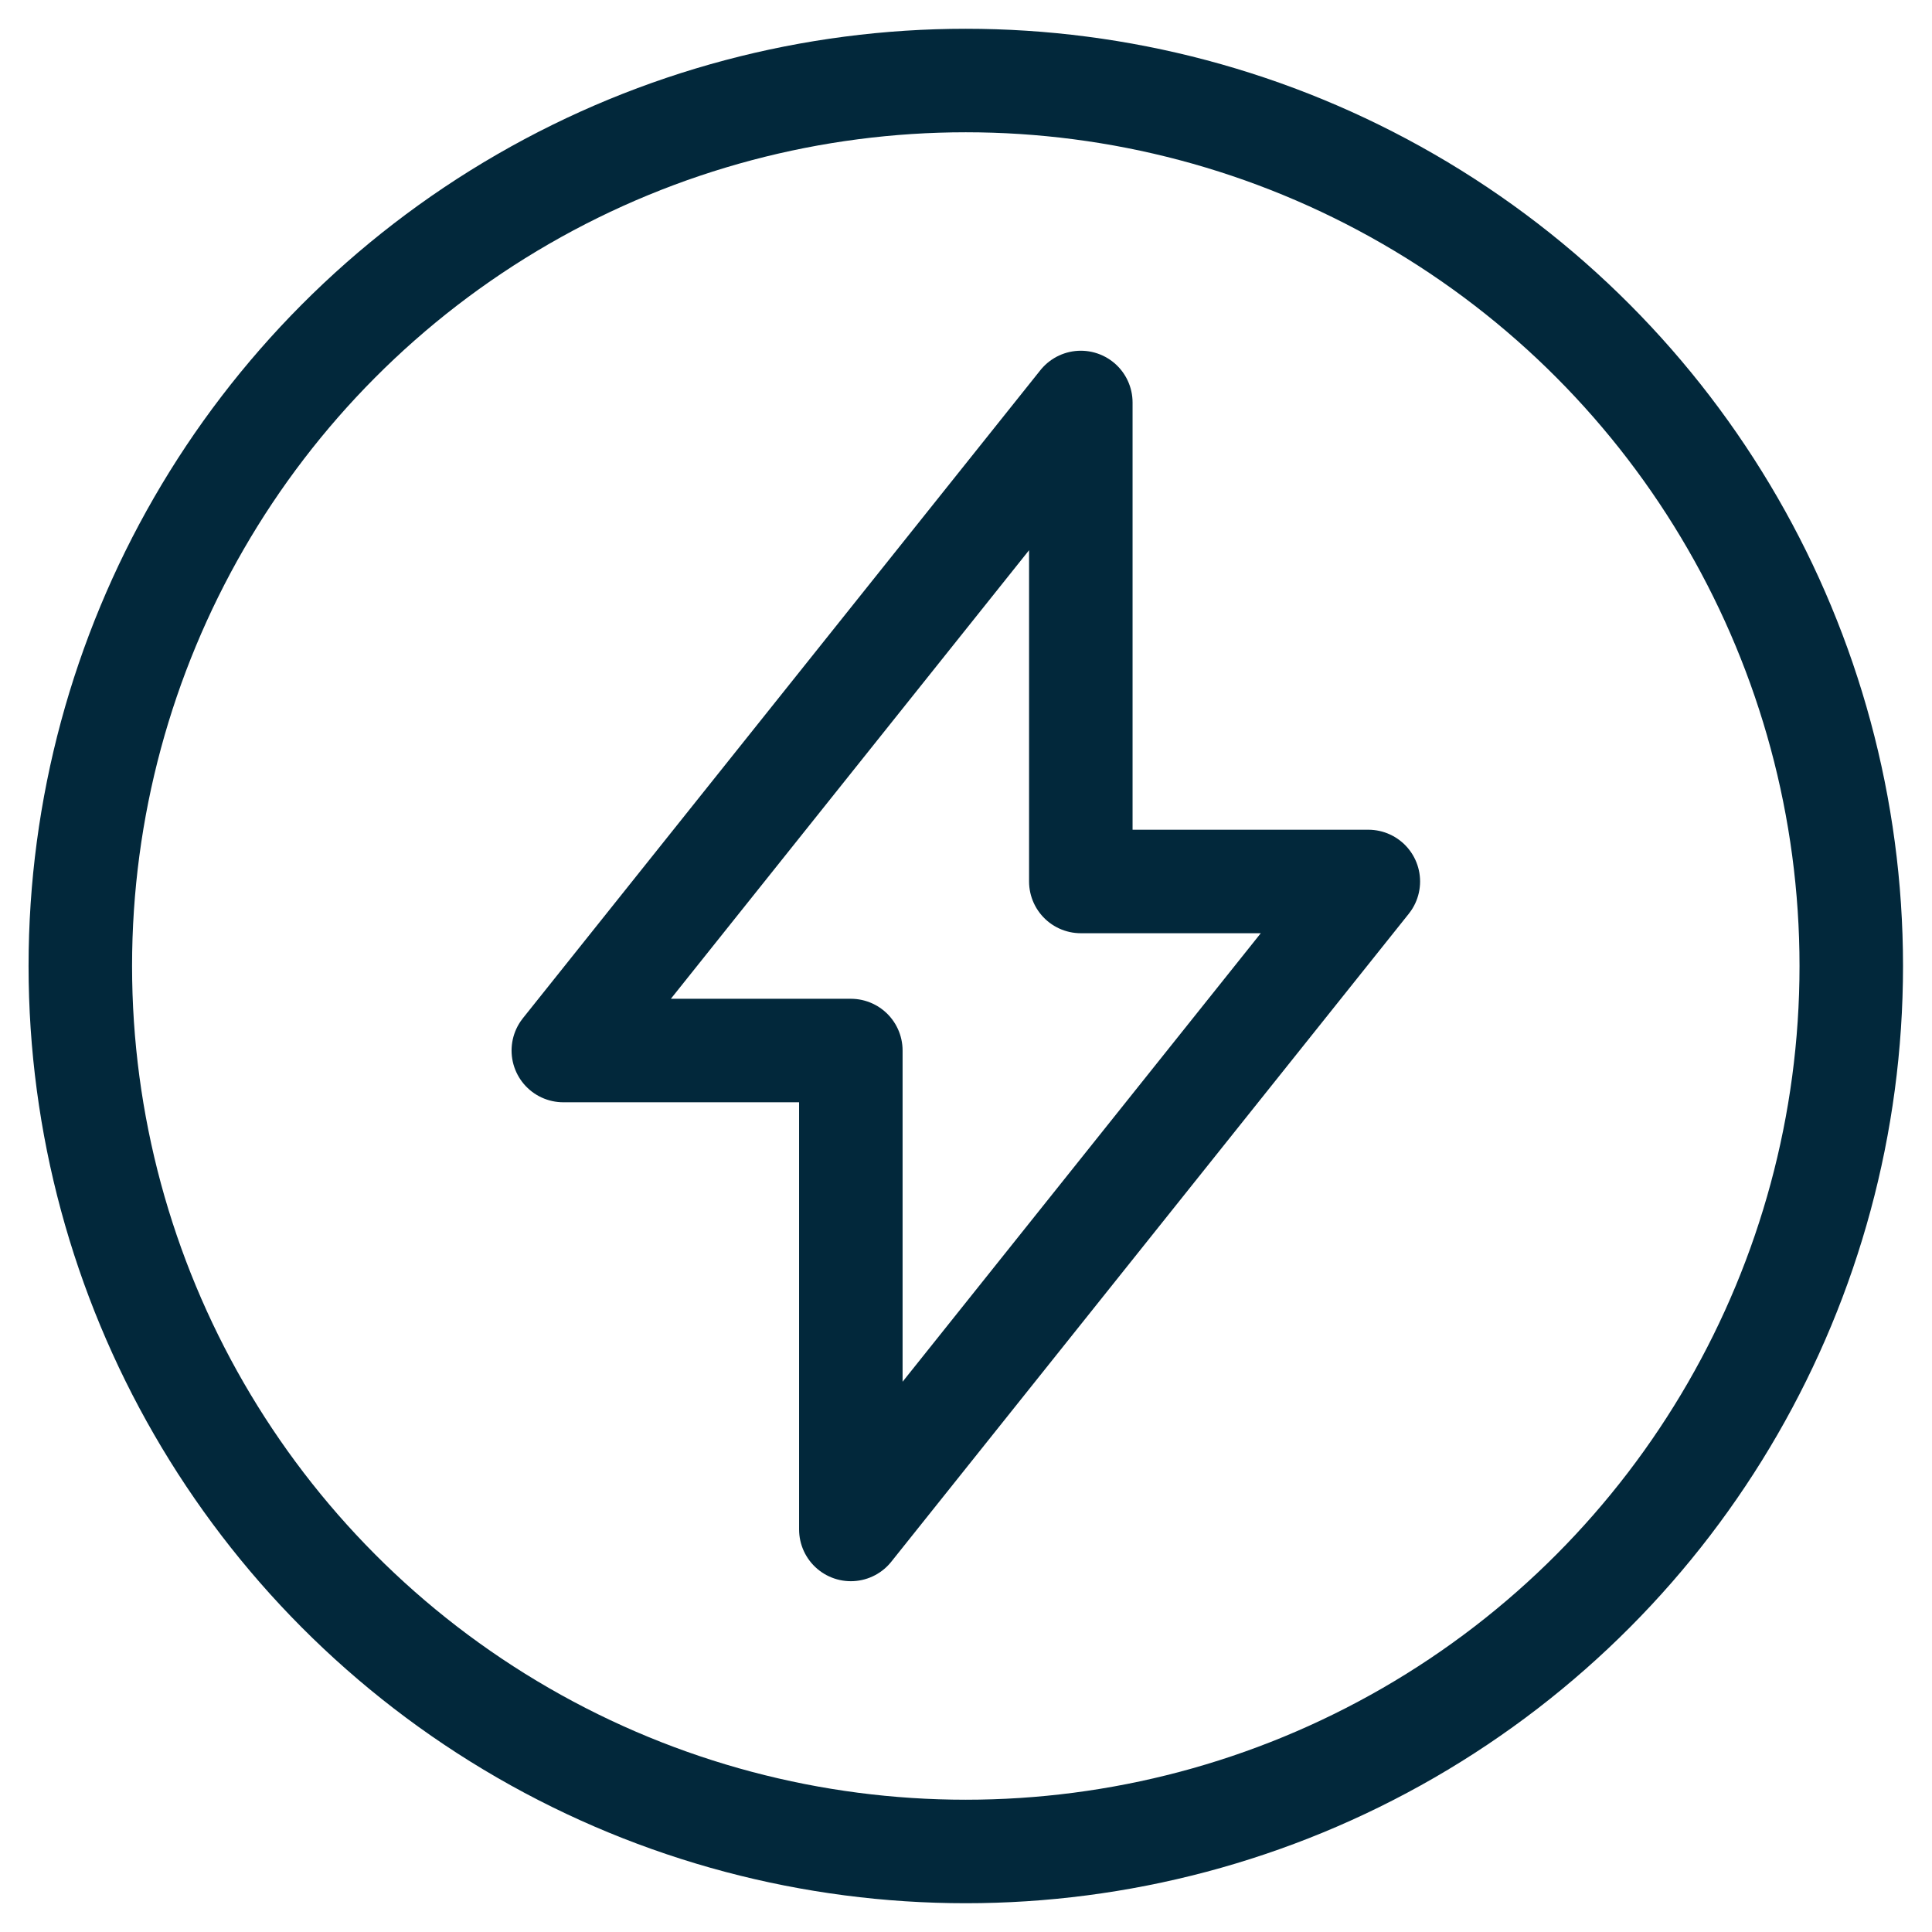 <svg width="28" height="28" viewBox="0 0 28 28" fill="none" xmlns="http://www.w3.org/2000/svg">
<path d="M8.164 15.225L15.664 5.833V12.775H19.831L12.331 22.166V15.225H8.164Z" stroke="#02283B" stroke-width="1.5" stroke-linejoin="round"/>
<circle cx="13.997" cy="14" r="12.833" stroke="#02283B" stroke-width="1.5"/>
</svg>
